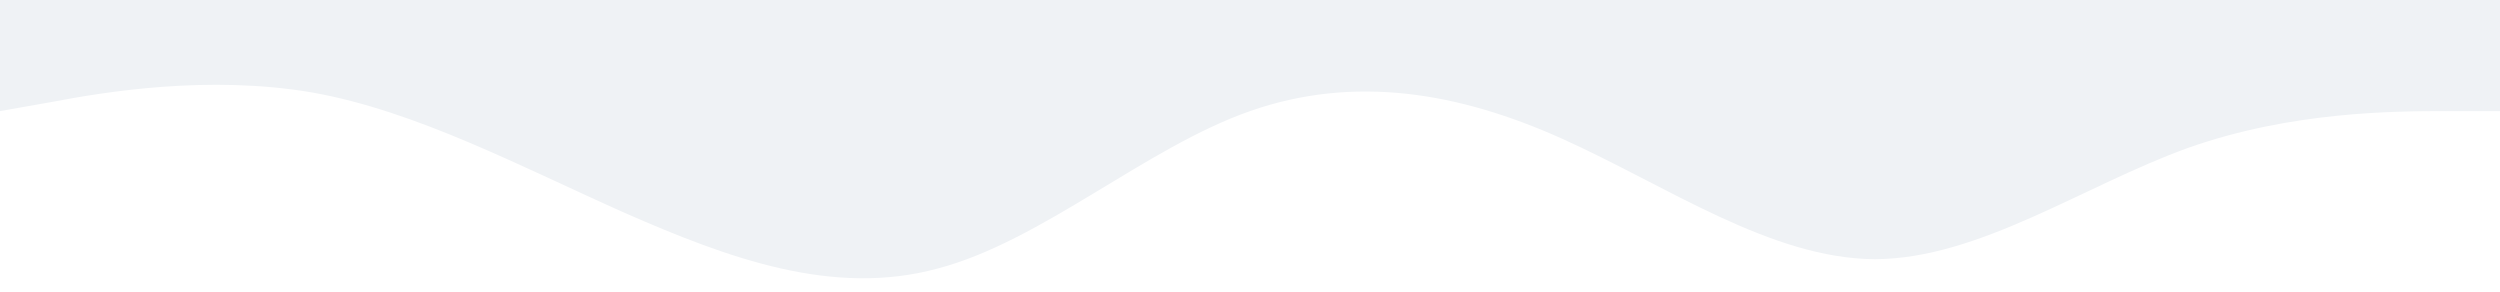 <?xml version="1.0" encoding="utf-8"?>
<!-- Generator: Adobe Illustrator 28.1.0, SVG Export Plug-In . SVG Version: 6.00 Build 0)  -->
<svg version="1.1" id="Layer_1" xmlns="http://www.w3.org/2000/svg" xmlns:xlink="http://www.w3.org/1999/xlink" x="0px" y="0px"
	 viewBox="0 0 1440 168" style="enable-background:new 0 0 1440 168;" xml:space="preserve">
<style type="text/css">
	.st0{fill:#FFFFFF;}
	.st1{fill:#EFF2F5;}
</style>
<rect class="st0" width="1440" height="168"/>
<path class="st1" d="M1440,64h-30c-30,0-90,0-150,21.3c-60,21.7-120,63.7-180,64C1020,149,960,107,900,80S780,43,720,64
	s-120,75-180,90.7c-60,16.3-120-5.7-180-32C300,96,240,64,180,53.3C120,43,60,53,30,58.7L0,64V0h30c30,0,90,0,150,0s120,0,180,0
	s120,0,180,0s120,0,180,0s120,0,180,0s120,0,180,0s120,0,180,0s120,0,150,0h30V64z"/>
</svg>
